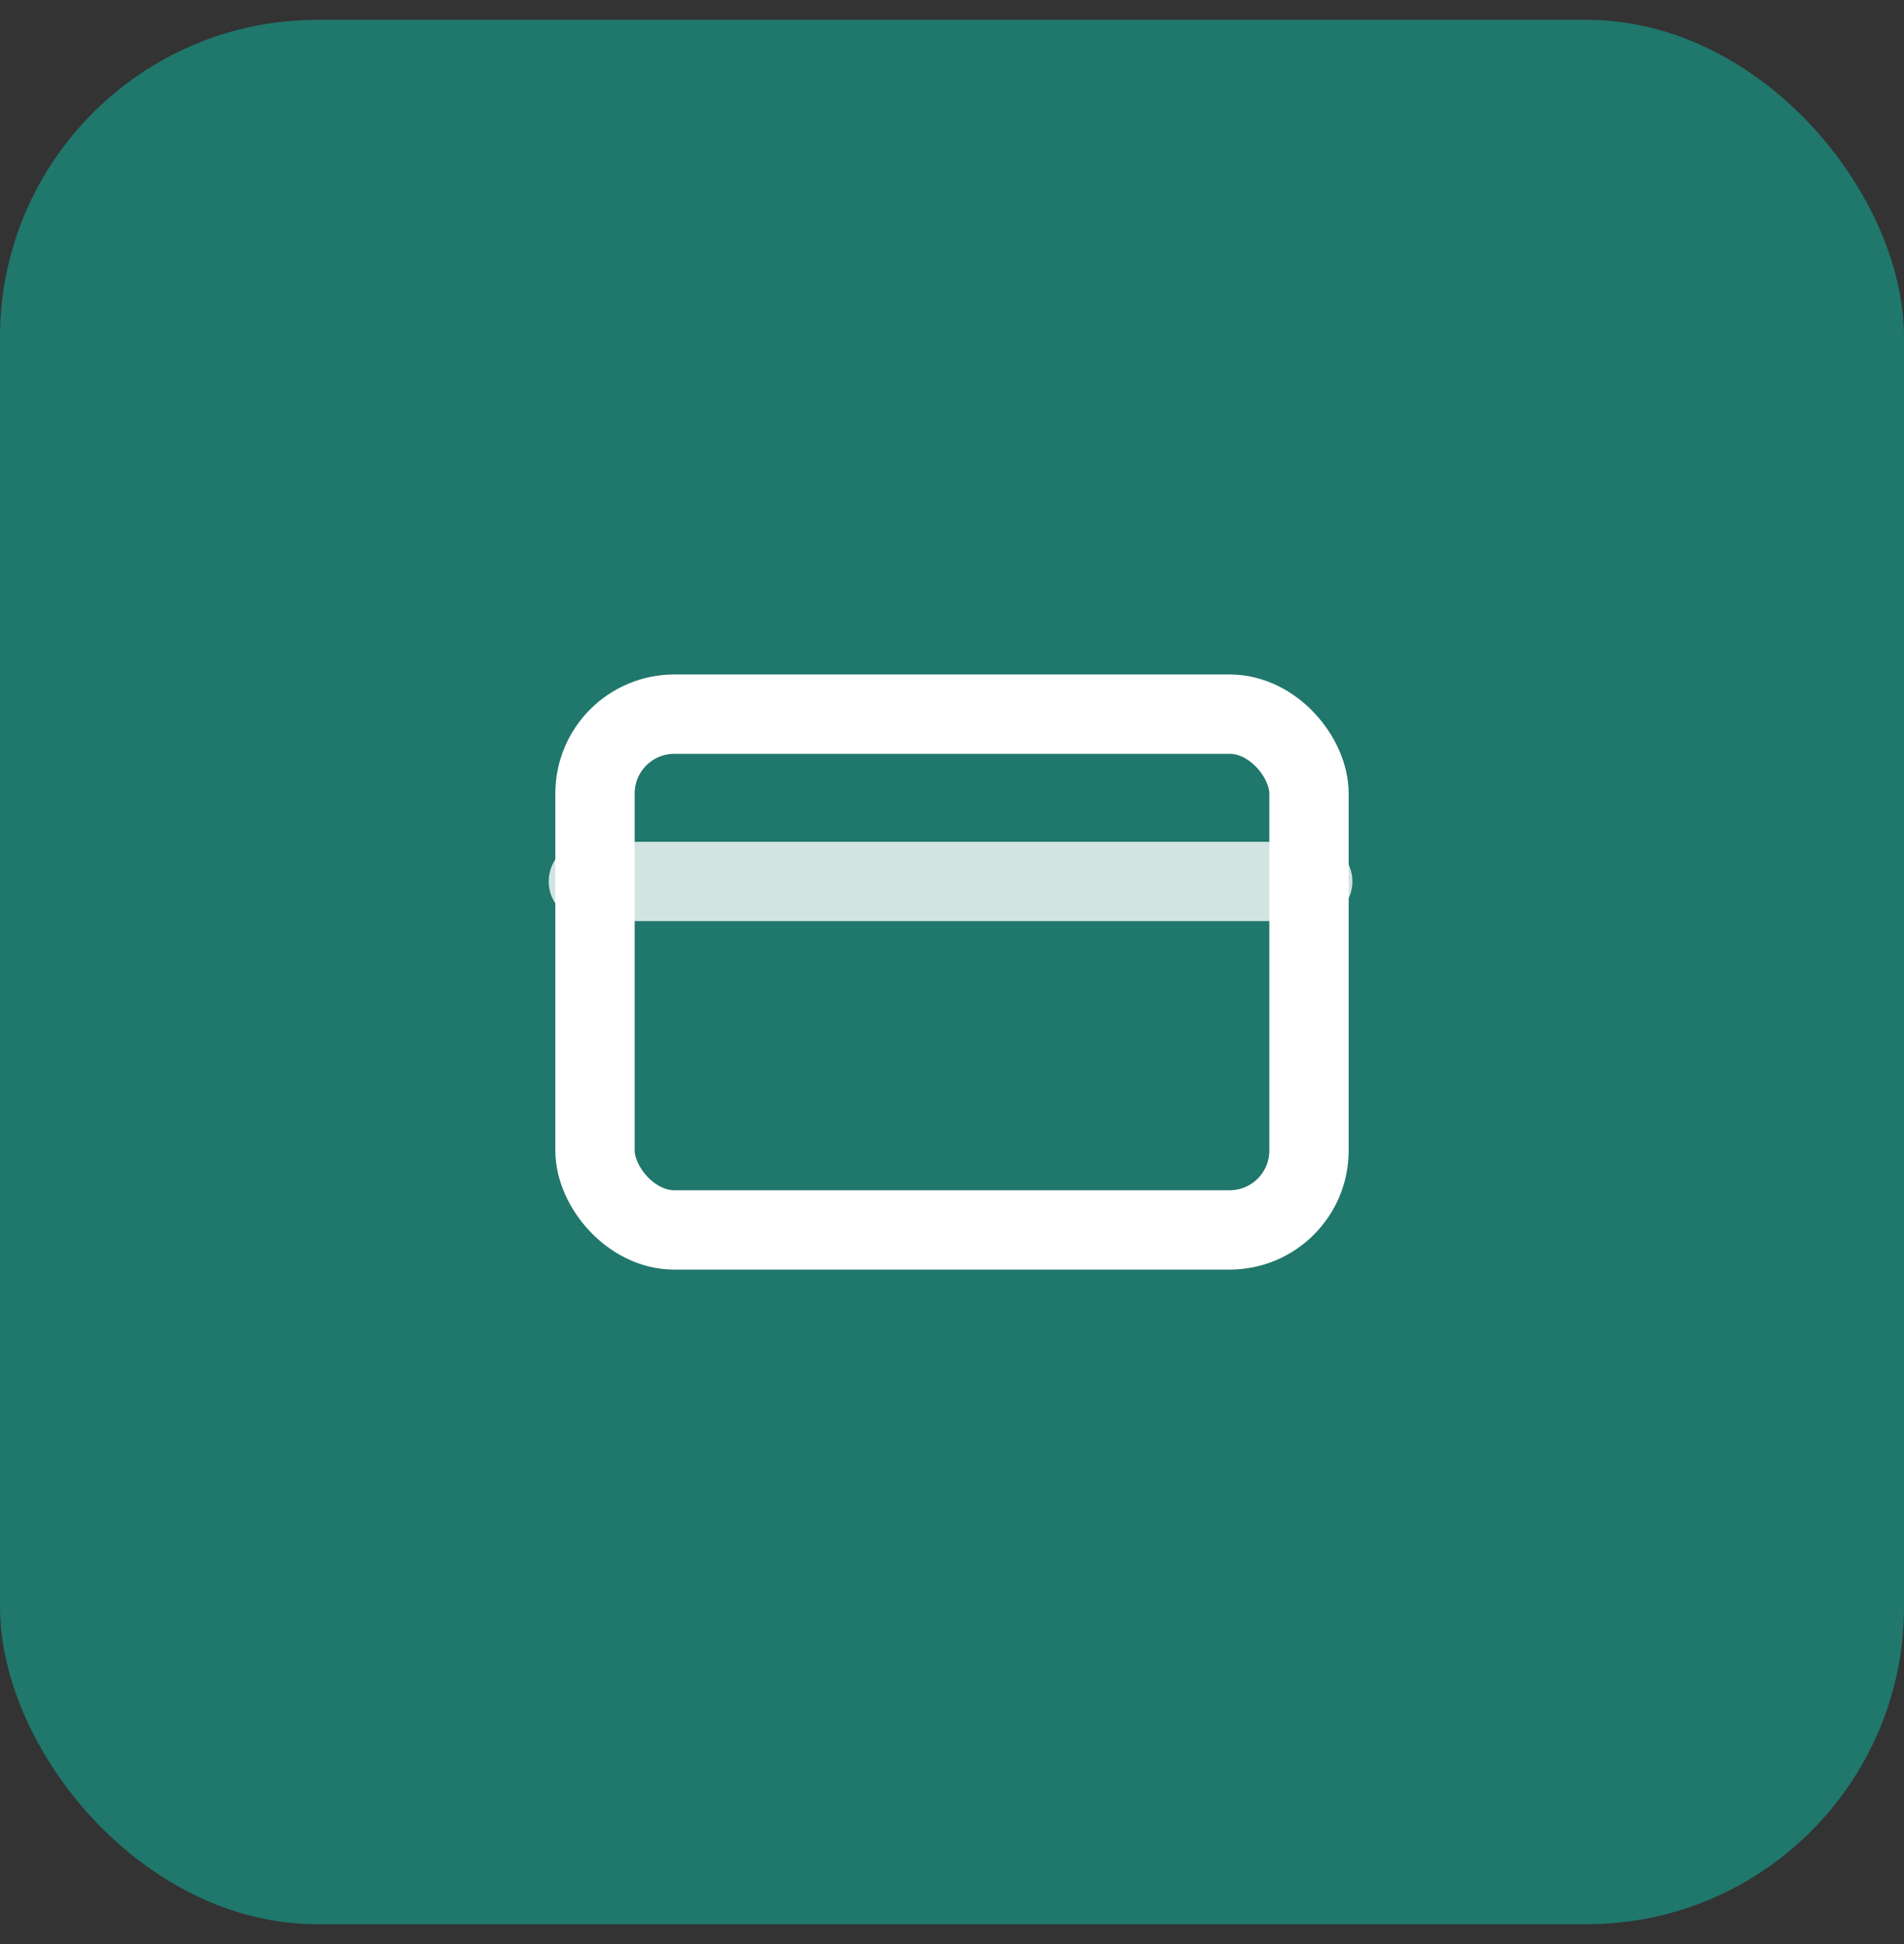 <svg width="48" height="49" viewBox="0 0 48 49" fill="none" xmlns="http://www.w3.org/2000/svg">
<rect x="0" y="0" width="48" height="49" fill="#333333" stroke="none"/>
<rect y="0.5" width="48" height="48" rx="8" fill="#20776B"/>
<rect x="15" y="18" width="18" height="13" rx="2" stroke="white" stroke-width="2" stroke-linecap="round" stroke-linejoin="round"/>
<path opacity="0.8" d="M14.833 22.217H33.094" stroke="white" stroke-width="2" stroke-linecap="round" stroke-linejoin="round"/>
</svg>
